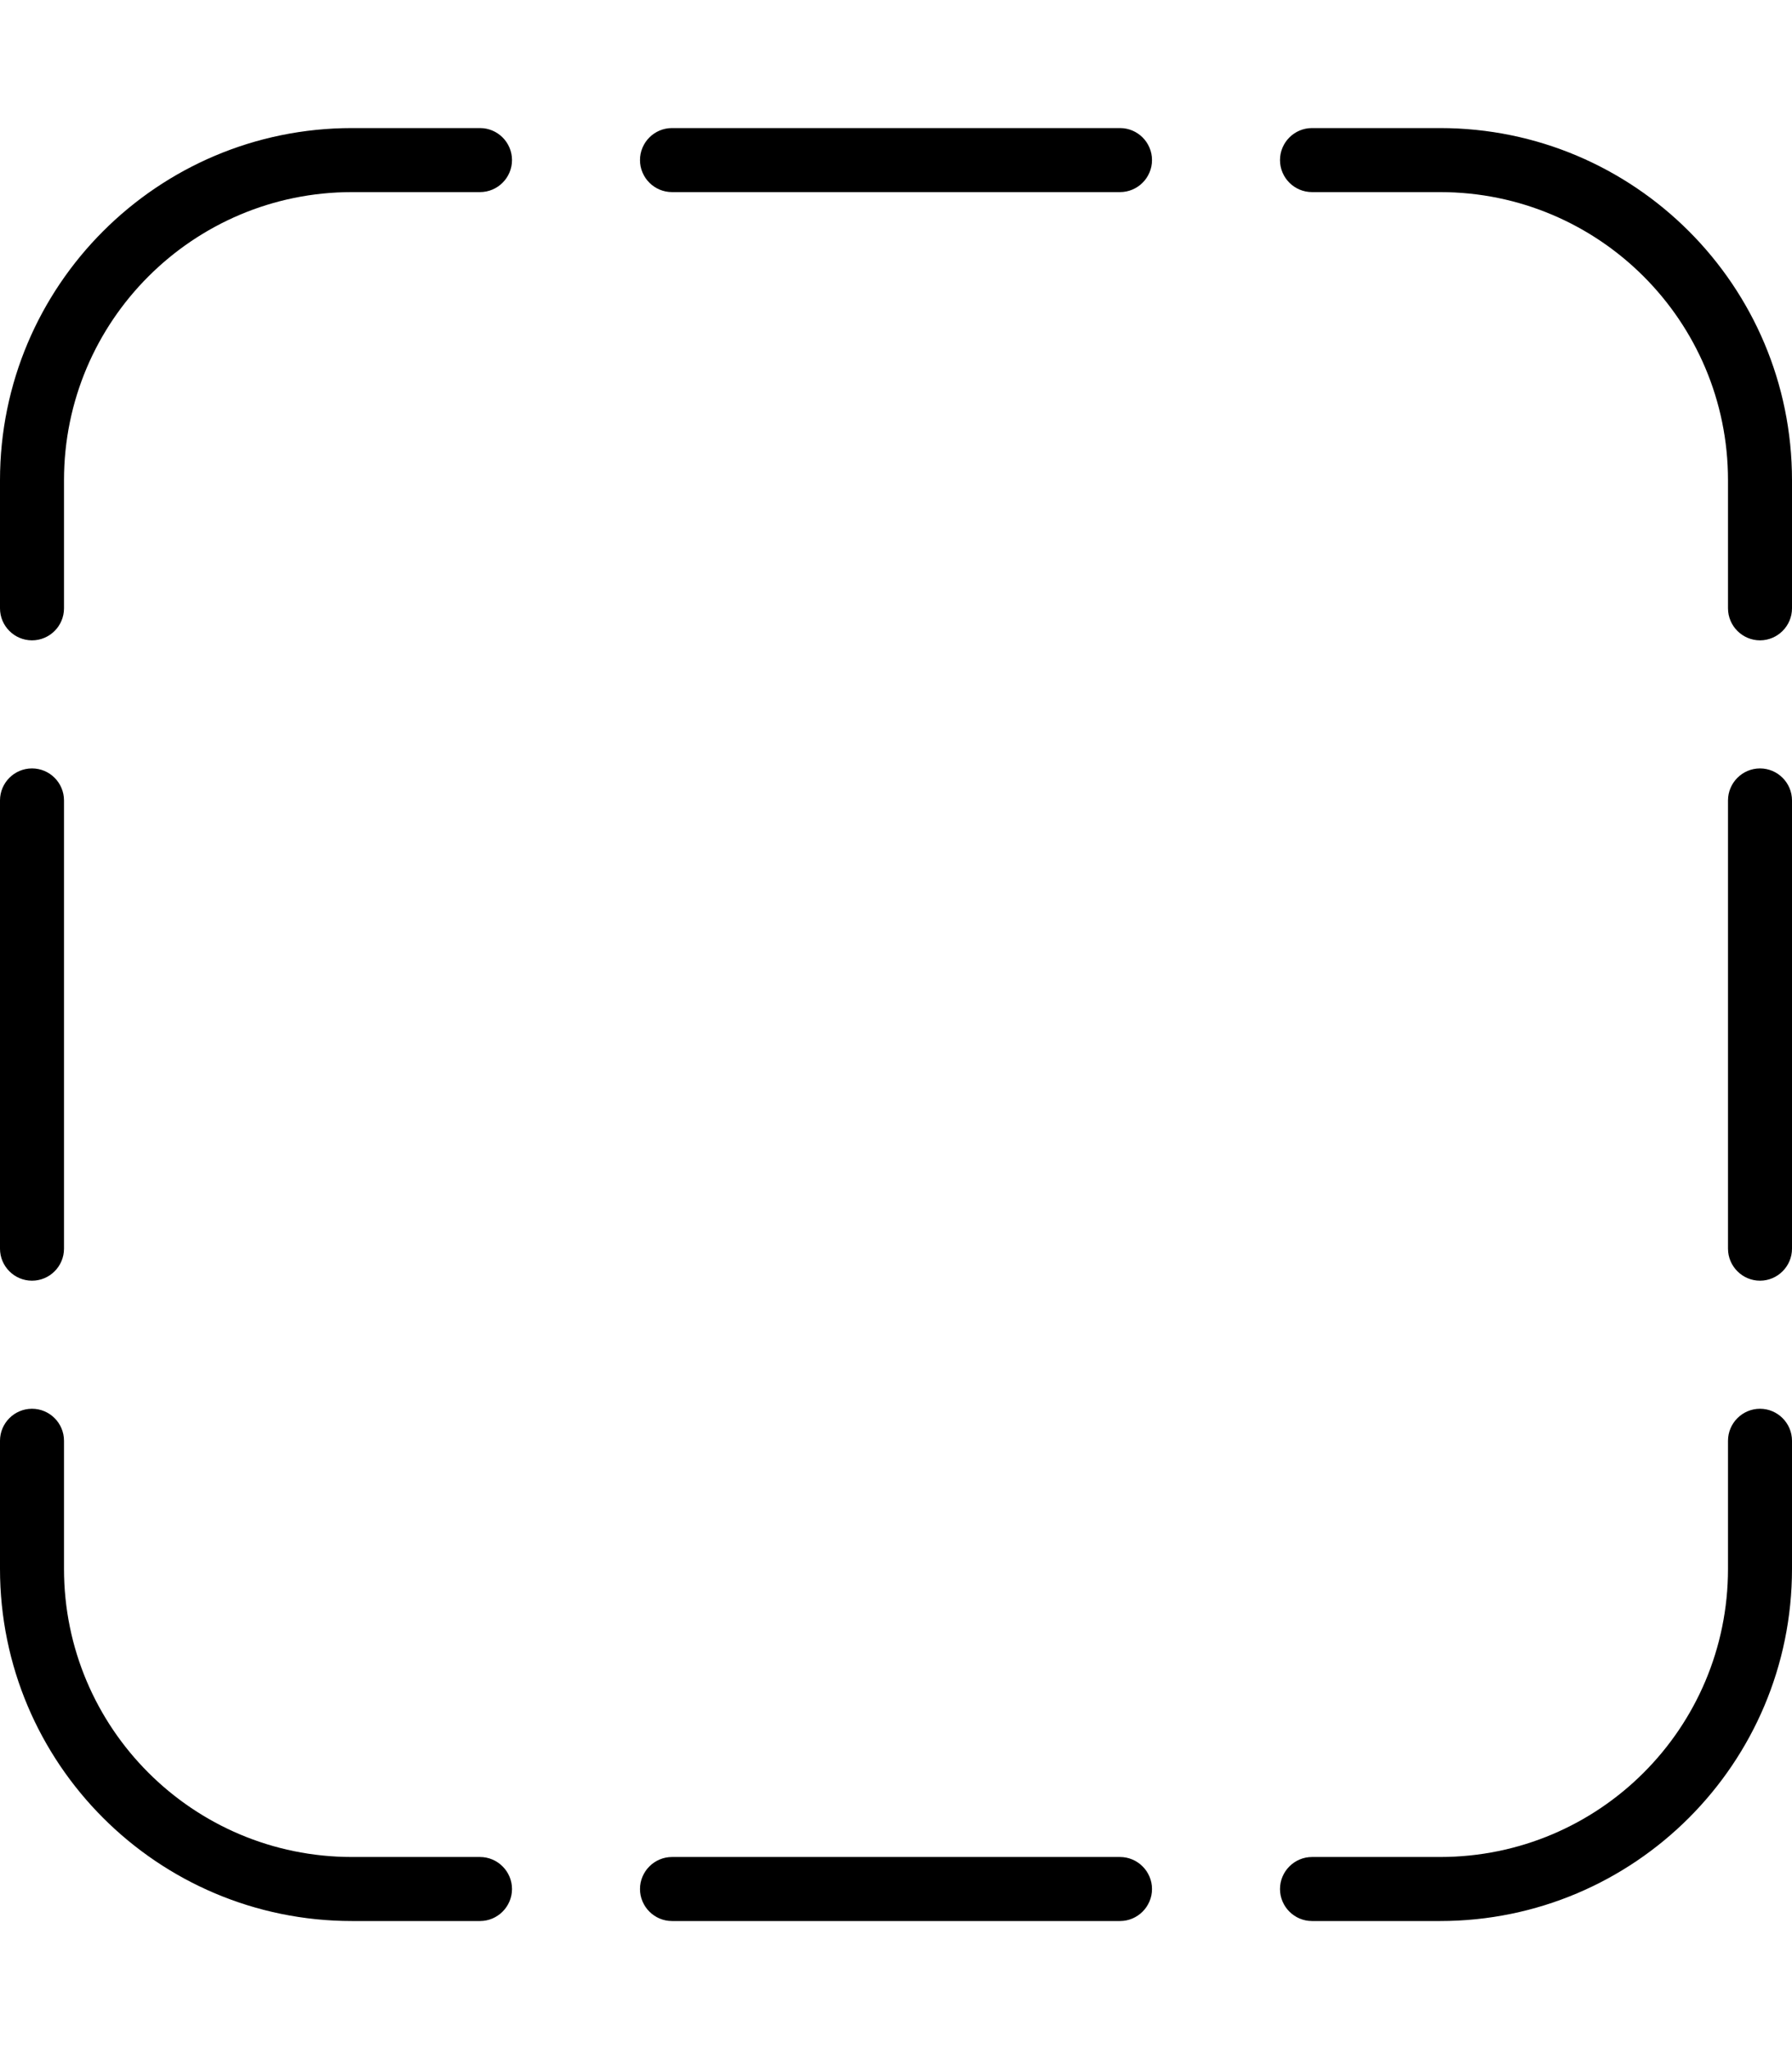 <svg xmlns="http://www.w3.org/2000/svg" viewBox="0 0 448 512"><!--! Font Awesome Pro 6.2.0 by @fontawesome - https://fontawesome.com License - https://fontawesome.com/license (Commercial License) Copyright 2022 Fonticons, Inc. --><path d="M88 32H120C124.4 32 128 35.58 128 40C128 44.42 124.4 48 120 48H88C48.24 48 16 80.24 16 120V152C16 156.4 12.42 160 8 160C3.582 160 0 156.4 0 152V120C0 71.4 39.4 32 88 32zM16 200V312C16 316.4 12.42 320 8 320C3.582 320 0 316.4 0 312V200C0 195.6 3.582 192 8 192C12.42 192 16 195.6 16 200zM448 200V312C448 316.4 444.4 320 440 320C435.6 320 432 316.4 432 312V200C432 195.6 435.6 192 440 192C444.4 192 448 195.6 448 200zM432 152V120C432 80.24 399.8 48 360 48H328C323.6 48 320 44.42 320 40C320 35.58 323.6 32 328 32H360C408.6 32 448 71.4 448 120V152C448 156.4 444.4 160 440 160C435.6 160 432 156.4 432 152zM448 392C448 440.6 408.6 480 360 480H328C323.6 480 320 476.4 320 472C320 467.6 323.6 464 328 464H360C399.8 464 432 431.8 432 392V360C432 355.6 435.6 352 440 352C444.4 352 448 355.6 448 360V392zM16 392C16 431.8 48.24 464 88 464H120C124.4 464 128 467.6 128 472C128 476.4 124.4 480 120 480H88C39.4 480 0 440.6 0 392V360C0 355.6 3.582 352 8 352C12.42 352 16 355.6 16 360V392zM168 480C163.6 480 160 476.4 160 472C160 467.6 163.6 464 168 464H280C284.4 464 288 467.6 288 472C288 476.4 284.4 480 280 480H168zM168 32H280C284.4 32 288 35.58 288 40C288 44.42 284.4 48 280 48H168C163.6 48 160 44.42 160 40C160 35.58 163.6 32 168 32z"/></svg>